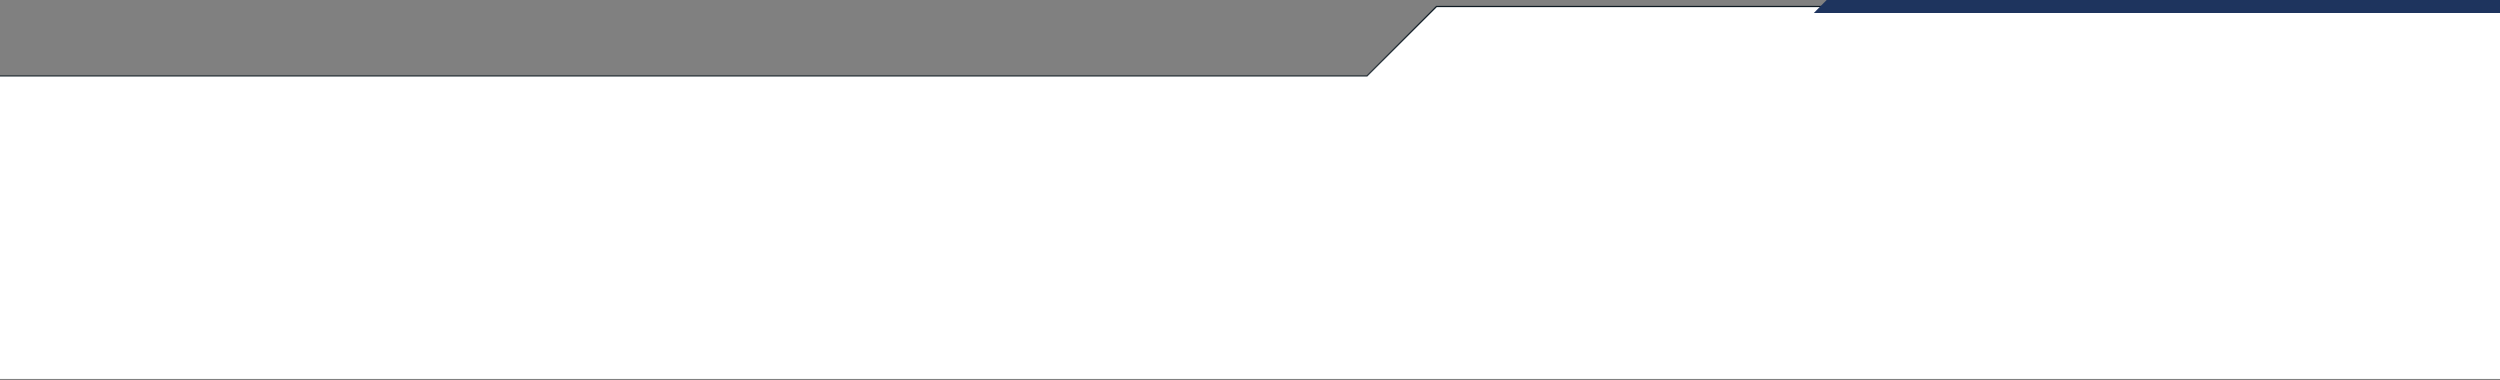 <svg xmlns="http://www.w3.org/2000/svg" width="1920" height="292" viewBox="0 0 1920 292" fill="none"><rect x="0" y="0" width="1920" height="292" fill="#808080" stroke="none"/><path d="M-20.479 58.349H1049.82L1103.23 5H2088L2082.53 291H-21L-20.479 58.349Z" fill="white" stroke="url(#paint0_linear_99_12)"></path><path d="M1393 10L1402.87 0H2045.5V10H1393Z" fill="#1E345E"></path><defs><linearGradient id="paint0_linear_99_12" x1="1033.5" y1="5" x2="1033.5" y2="291" gradientUnits="userSpaceOnUse"><stop stop-color="#0F1B24"></stop><stop offset="1" stop-color="#0F1B24" stop-opacity="0"></stop></linearGradient></defs></svg>